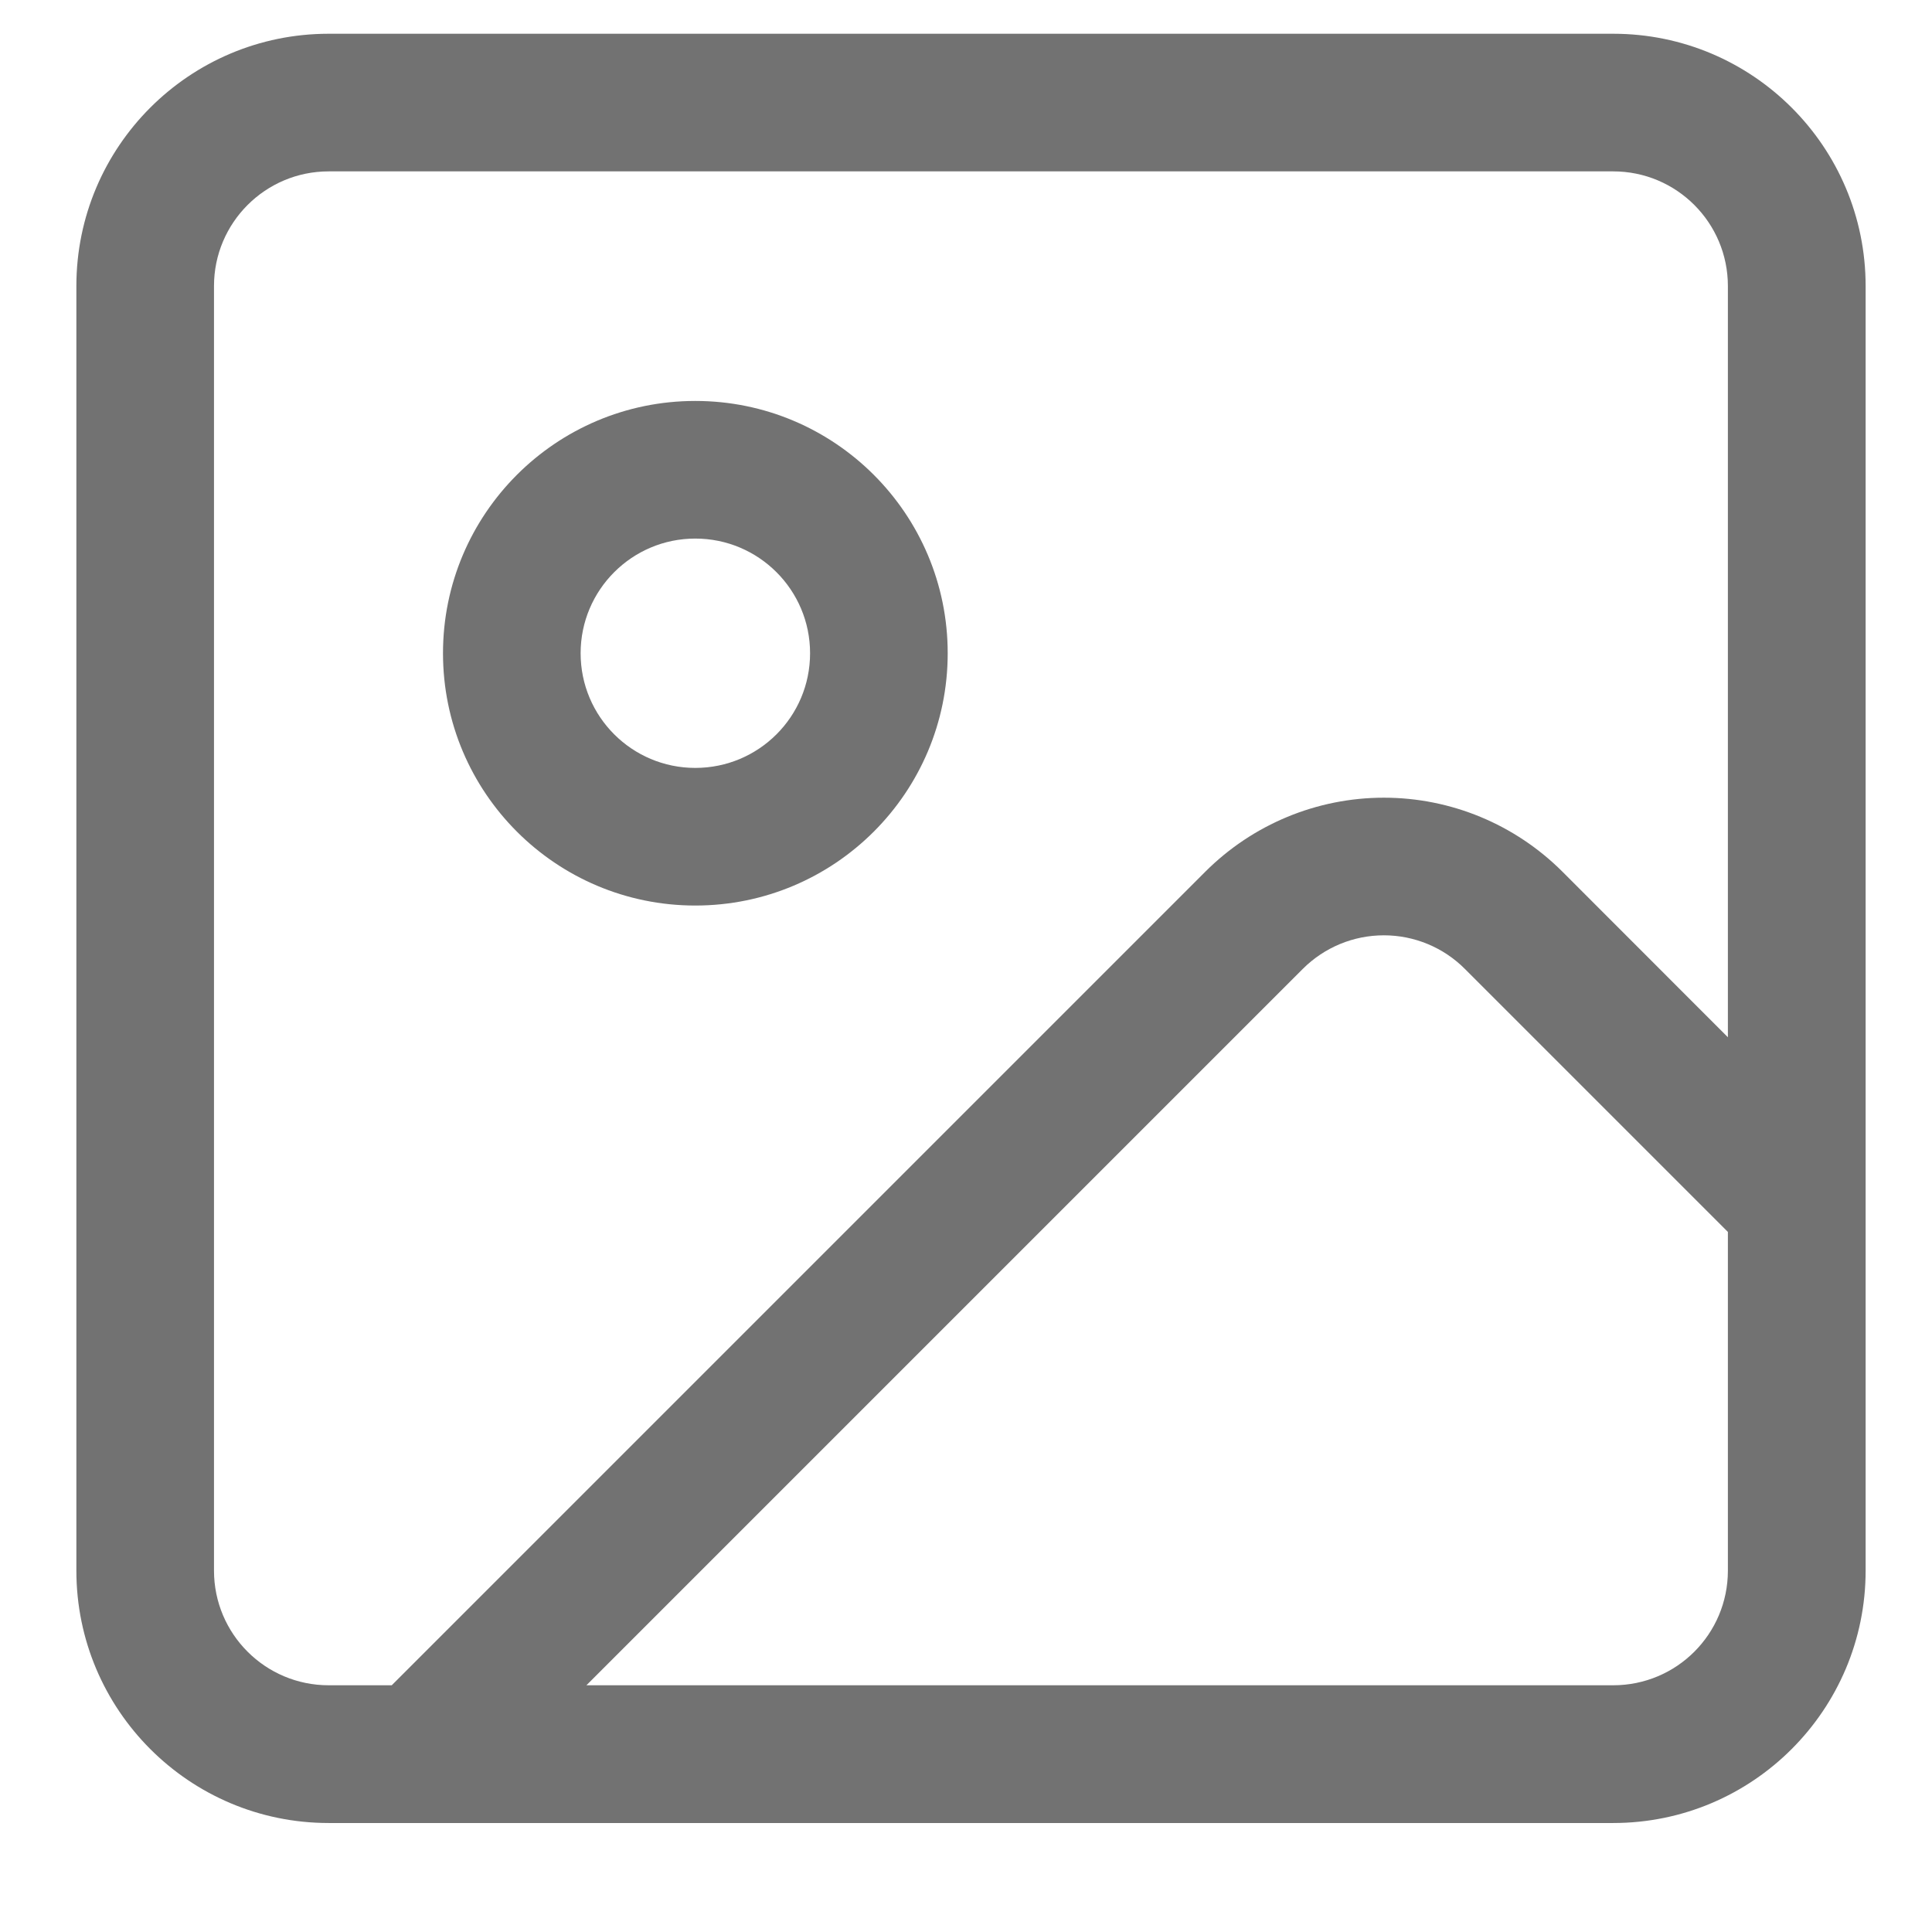 <svg width="17" height="17" viewBox="0 0 17 17" fill="none" xmlns="http://www.w3.org/2000/svg">
<path fill-rule="evenodd" clip-rule="evenodd" d="M2.892 1.508C2.335 1.508 1.883 1.96 1.883 2.517V13.82C1.883 14.378 2.335 14.829 2.892 14.829H3.447L10.607 7.669L10.607 7.669C11.024 7.253 11.588 7.019 12.177 7.019C12.766 7.019 13.33 7.253 13.747 7.669L13.747 7.669L15.204 9.127V2.517C15.204 1.96 14.753 1.508 14.195 1.508H2.892ZM16.416 10.588V2.517C16.416 1.291 15.421 0.297 14.195 0.297H2.892C1.666 0.297 0.672 1.291 0.672 2.517V13.82C0.672 15.046 1.666 16.041 2.892 16.041H14.195C15.421 16.041 16.416 15.046 16.416 13.82V10.589C16.416 10.589 16.416 10.589 16.416 10.588ZM15.204 10.84L12.89 8.526C12.701 8.336 12.444 8.23 12.177 8.23C11.909 8.23 11.653 8.336 11.463 8.526L5.16 14.829H14.195C14.753 14.829 15.204 14.378 15.204 13.82V10.84ZM6.118 4.739C5.561 4.739 5.109 5.191 5.109 5.748C5.109 6.306 5.561 6.757 6.118 6.757C6.676 6.757 7.128 6.306 7.128 5.748C7.128 5.191 6.676 4.739 6.118 4.739ZM3.898 5.748C3.898 4.522 4.892 3.528 6.118 3.528C7.345 3.528 8.339 4.522 8.339 5.748C8.339 6.974 7.345 7.968 6.118 7.968C4.892 7.968 3.898 6.974 3.898 5.748Z" fill="#727272"/>
</svg>
